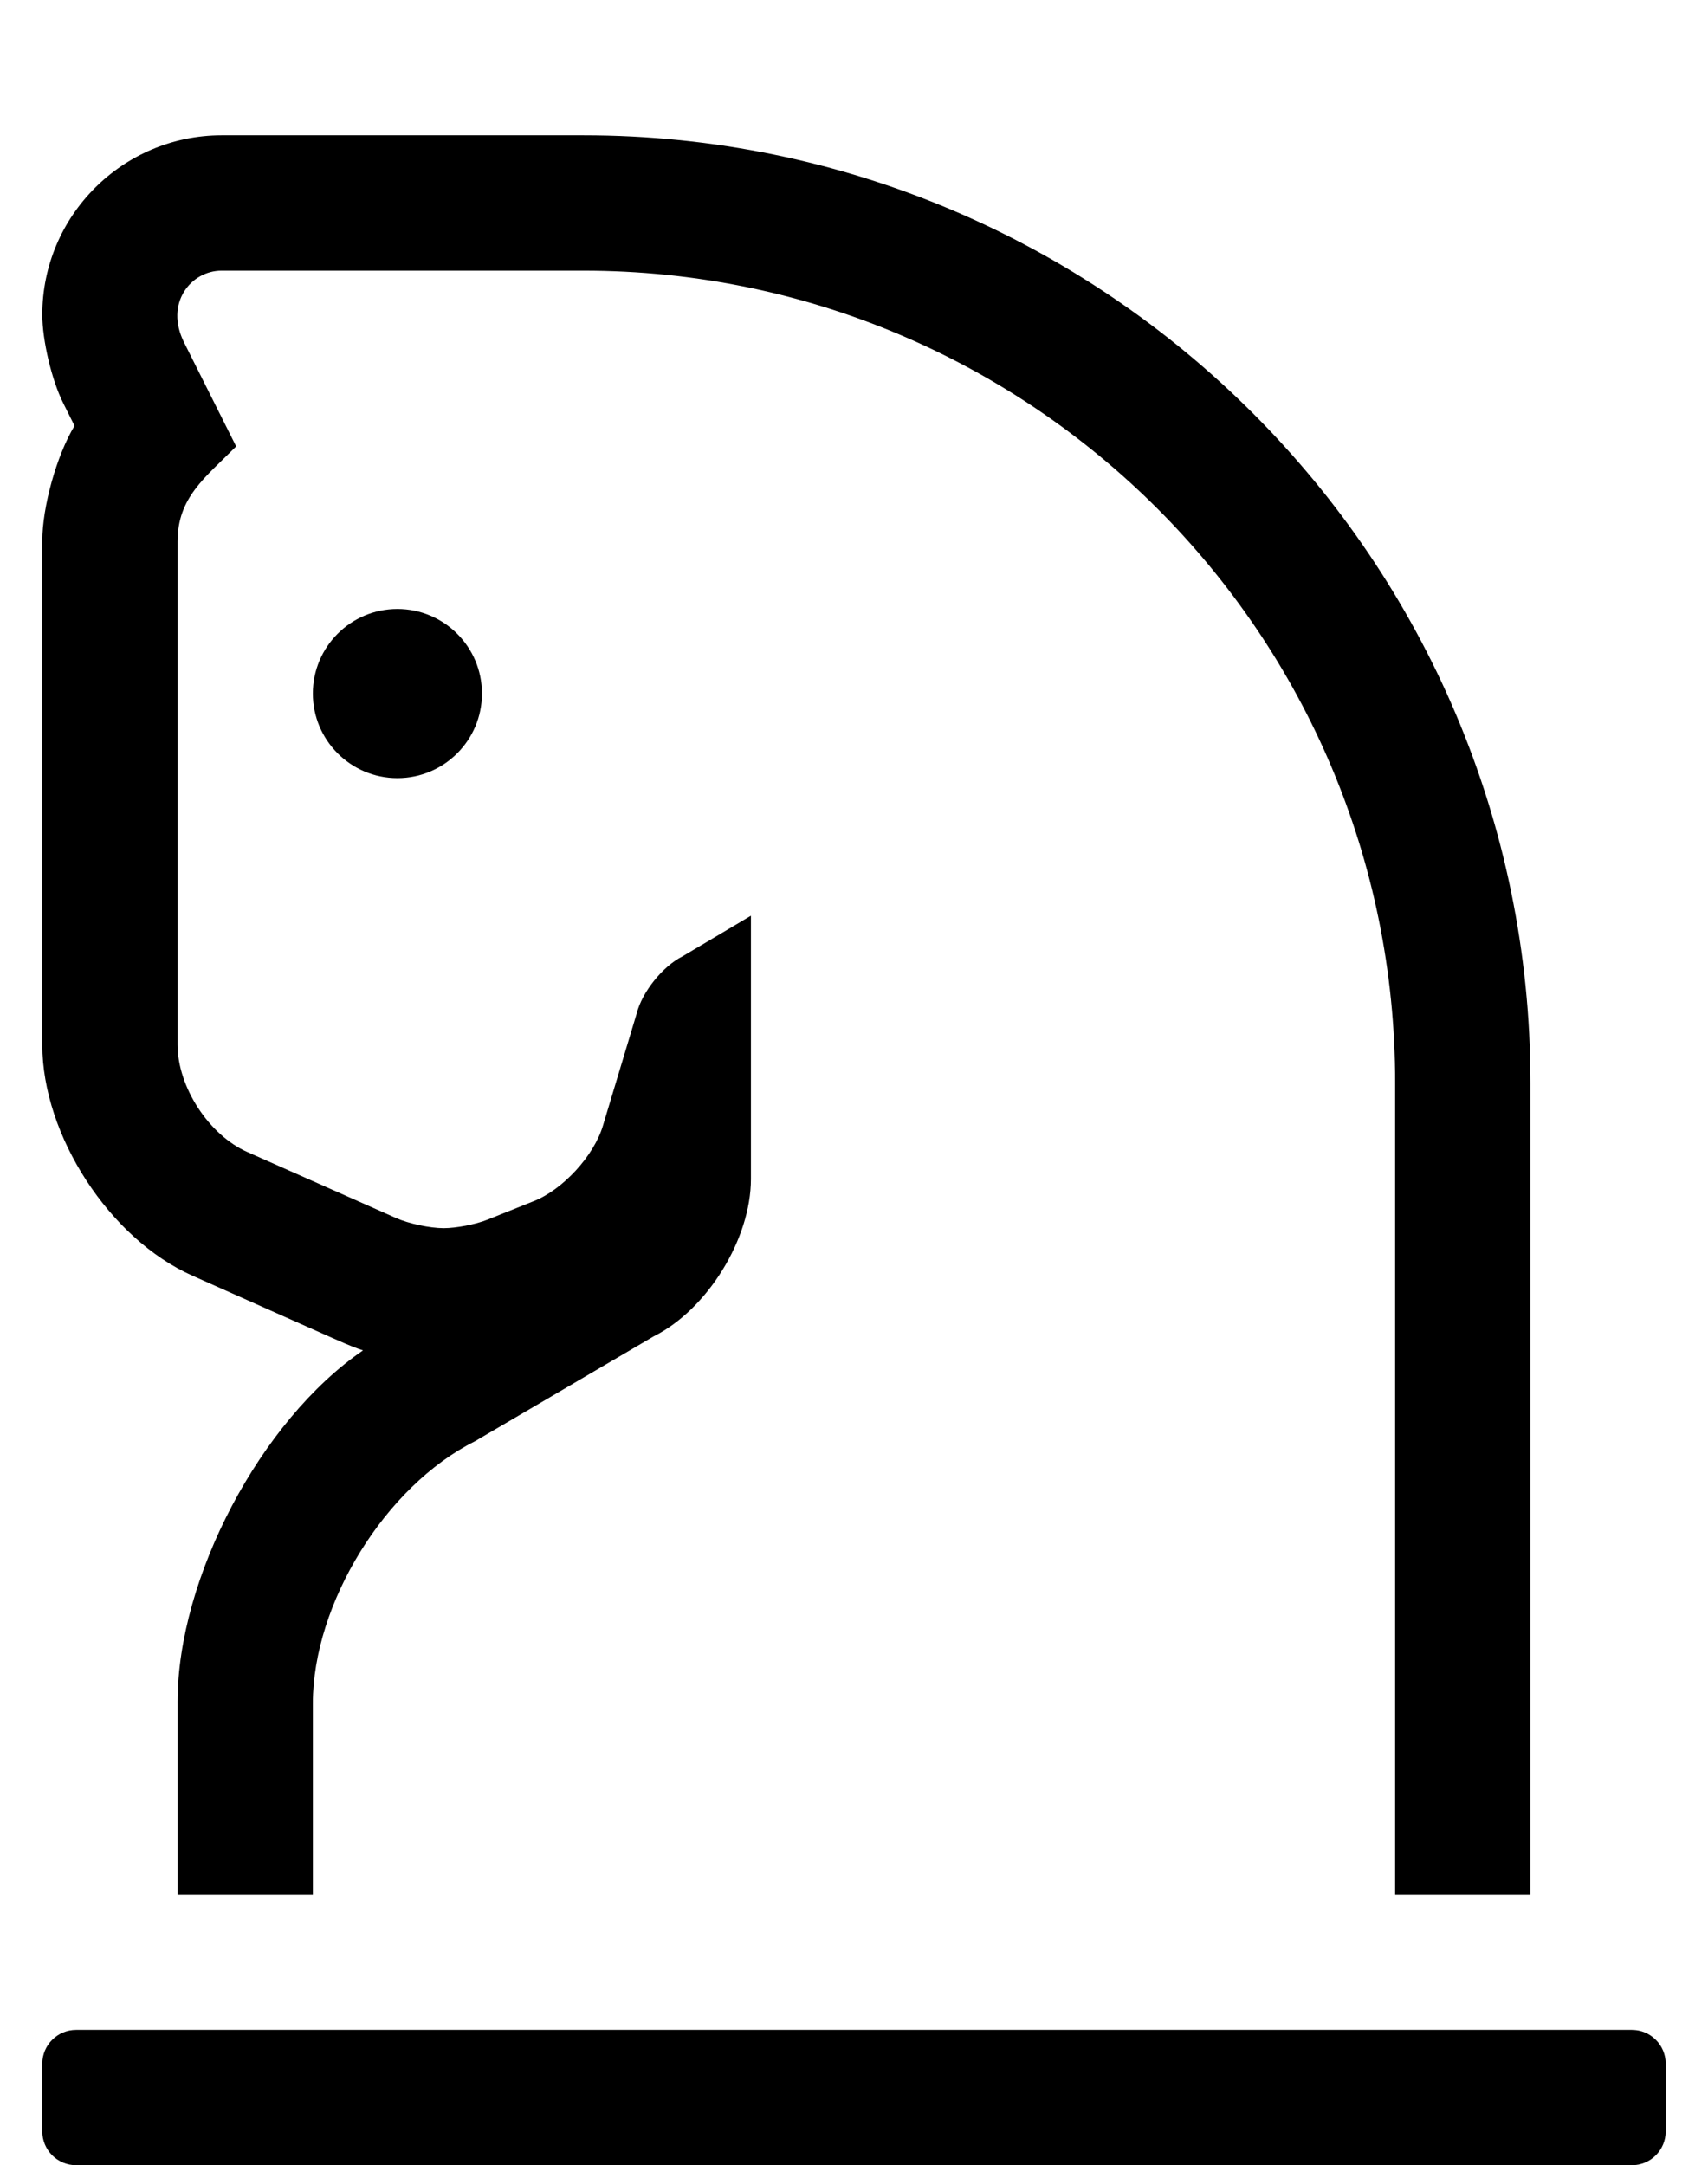 <?xml version="1.0" standalone="no"?>
<!DOCTYPE svg PUBLIC "-//W3C//DTD SVG 1.1//EN" "http://www.w3.org/Graphics/SVG/1.1/DTD/svg11.dtd" >
<svg xmlns="http://www.w3.org/2000/svg" xmlns:xlink="http://www.w3.org/1999/xlink" version="1.1" viewBox="-10 0 404 512">
   <path fill="currentColor"
d="M35.48 301.64c-19.557 -8.705 -35.451 -33.144 -35.48 -54.55v-119v-0.126c0 -8.117 3.418 -20.335 7.63 -27.273l-2.689 -5.391c-2.72 -5.447 -4.934 -14.81 -4.94 -20.899
c0.027 -23.378 19.023 -42.373 42.4 -42.4h85.6c123.51 0 224 100.49 224 224v192h-32v-192c0 -106 -86 -192 -192 -192h-85.6c-7.221 0 -13.521 7.67 -8.851 17l12.31 24.56c-7.42 7.431 -13.86 12.091 -13.86 22.49v119
c0.001 9.953 7.384 21.311 16.48 25.351l35.199 15.619c2.969 1.323 8.016 2.396 11.265 2.396c2.947 0 7.56 -0.89 10.296 -1.986l11.08 -4.43c6.847 -2.734 14.136 -10.683 16.27 -17.74l8 -26.569
c1.279 -5.122 6.149 -11.197 10.87 -13.56l16.16 -9.59v62.25c-0.005 14.191 -10.309 30.861 -23 37.21l-42.31 24.82c-21.142 10.582 -38.305 38.357 -38.31 62v45.18h-32v-45.18
c0 -0.099 -0.001 -0.259 -0.001 -0.357c0 -29.337 19.654 -66.585 43.871 -83.143c-3.601 -1.21 -2.39 -0.78 -40.39 -17.681zM64 164c0 -11.04 8.96 -20 20 -20s20 8.96 20 20s-8.96 20 -20 20s-20 -8.96 -20 -20z
M376 480c4.416 0 8 3.584 8 8v16c0 4.416 -3.584 8 -8 8h-368c-4.416 0 -8 -3.584 -8 -8v-16c0 -4.416 3.584 -8 8 -8h368z" />
</svg>
